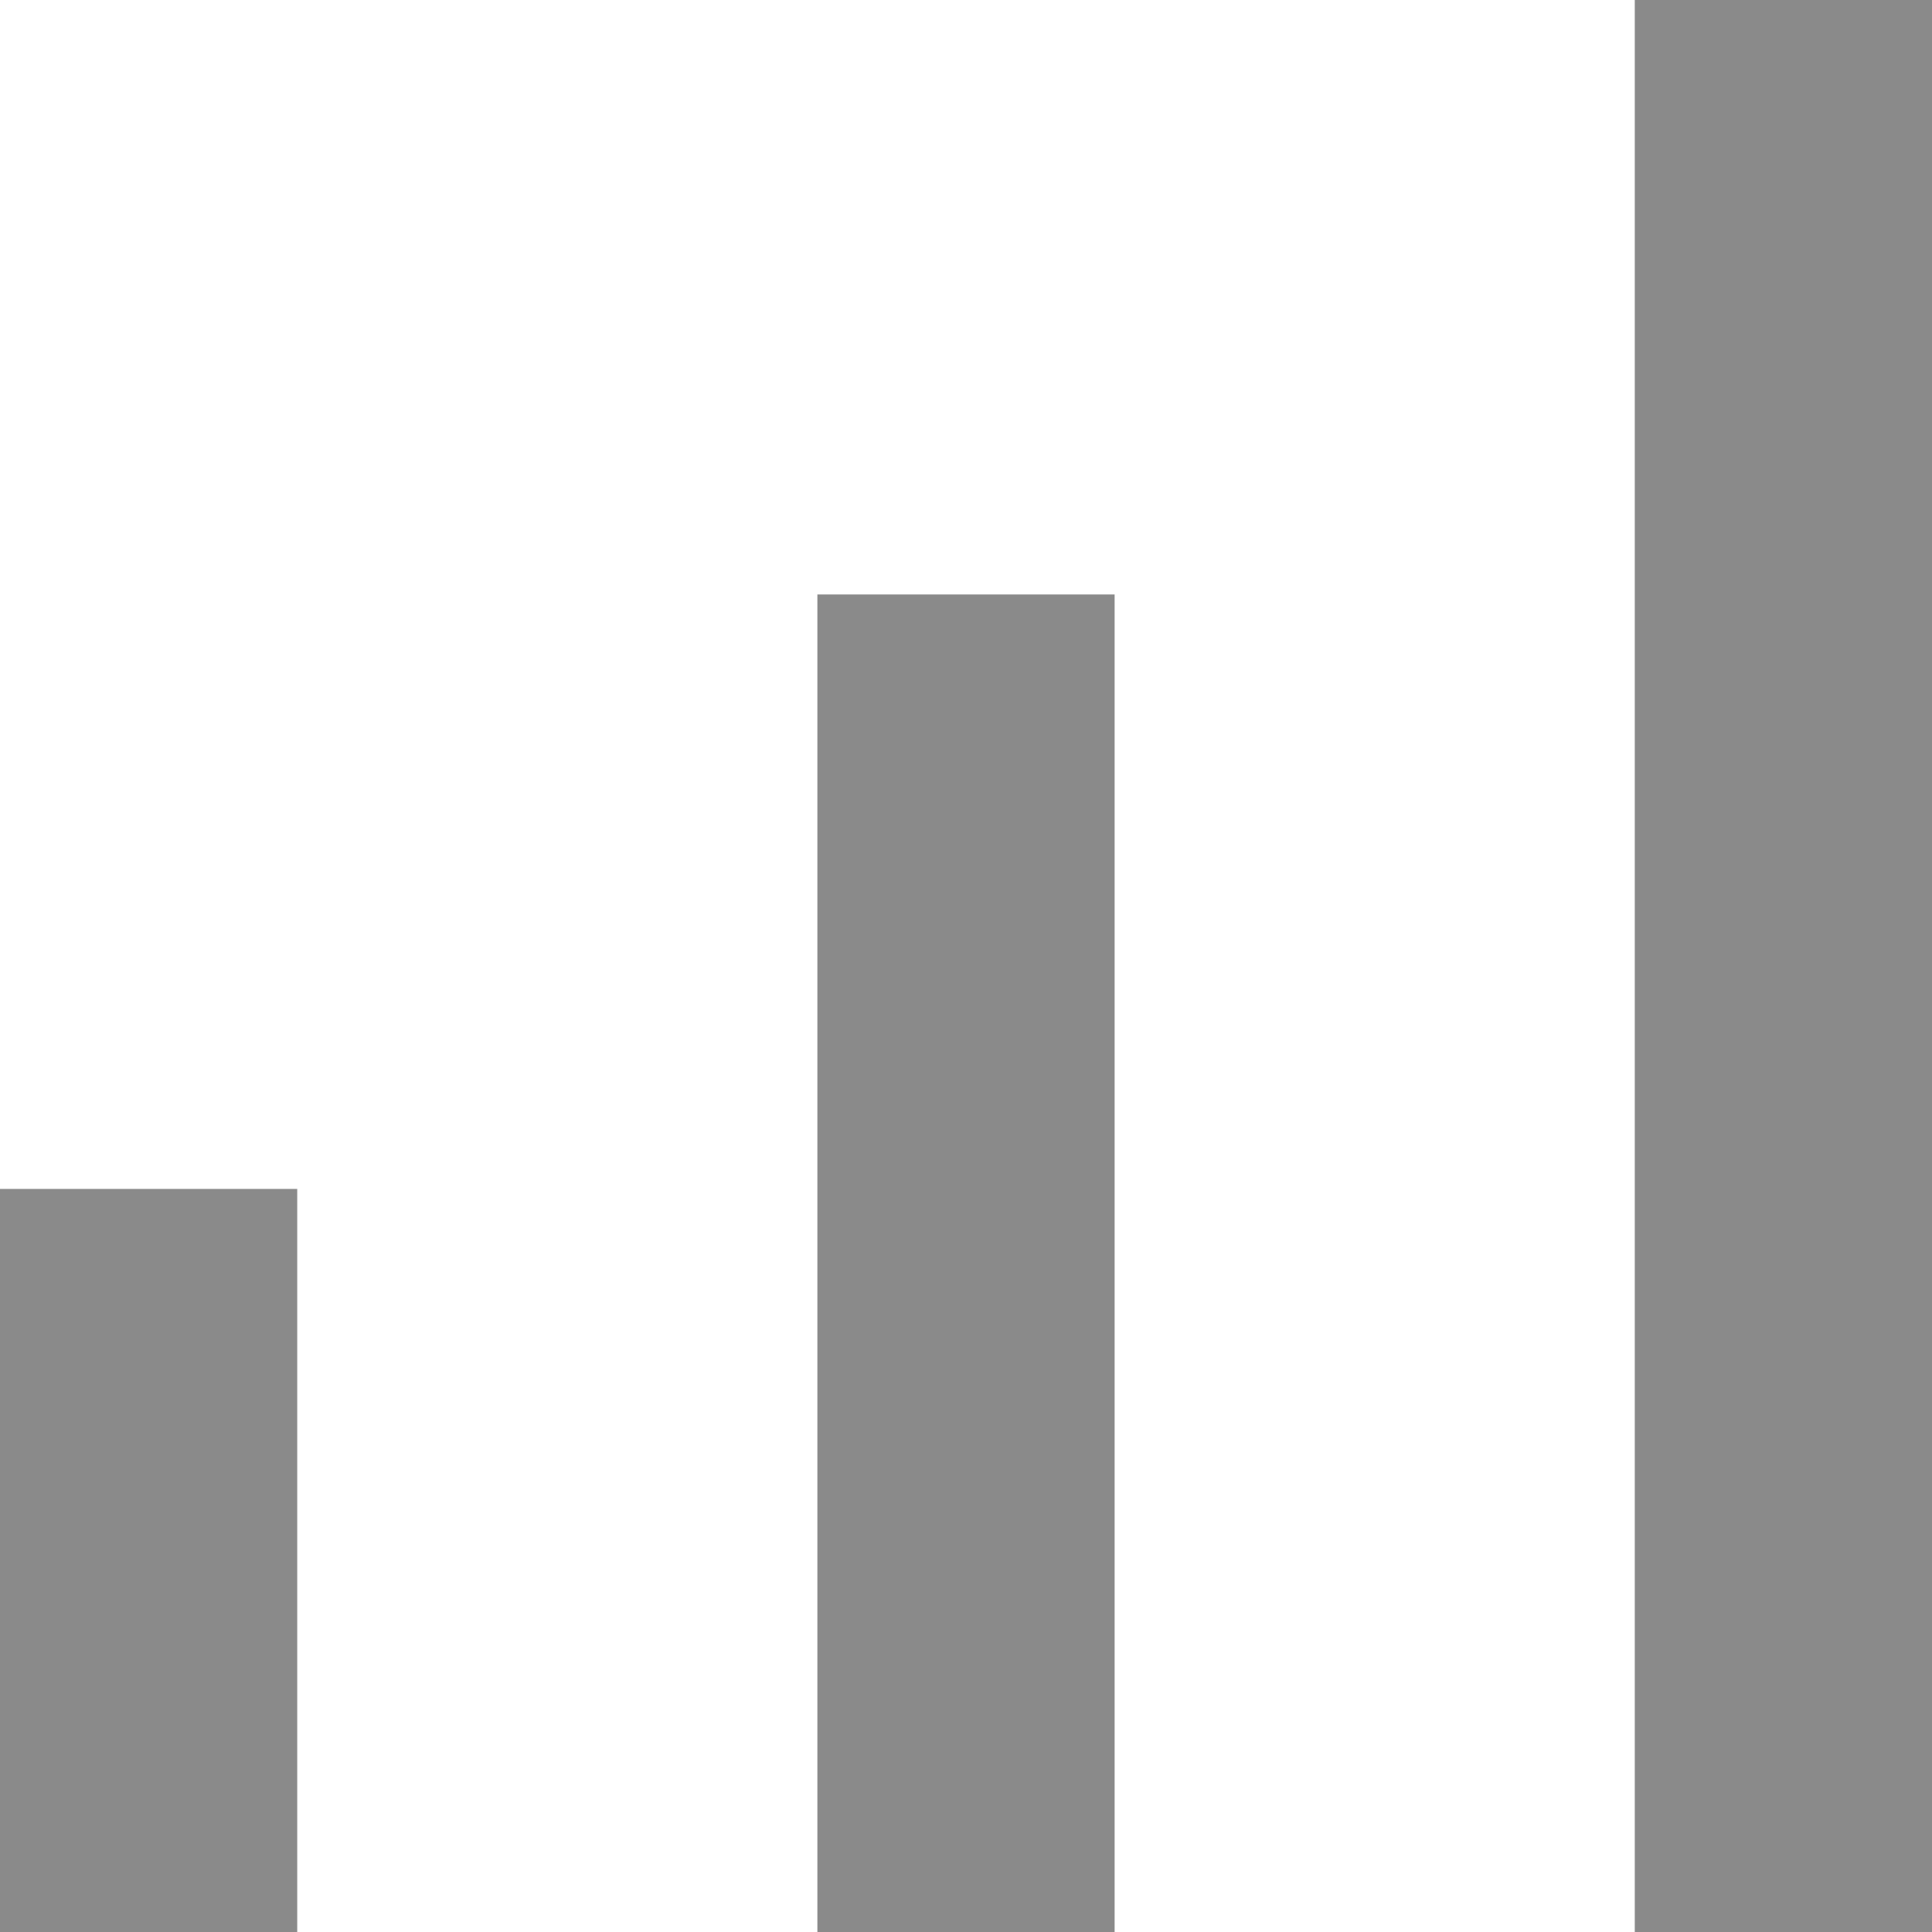 <?xml version="1.0" encoding="UTF-8"?> <svg xmlns="http://www.w3.org/2000/svg" width="26" height="26" viewBox="0 0 26 26" fill="none"> <path d="M2 26L2 16" stroke="#8A8A8A" stroke-width="4"></path> <path d="M13 26L13 8" stroke="#8A8A8A" stroke-width="4"></path> <path d="M24 26V9.53674e-07" stroke="#8A8A8A" stroke-width="4"></path> </svg> 